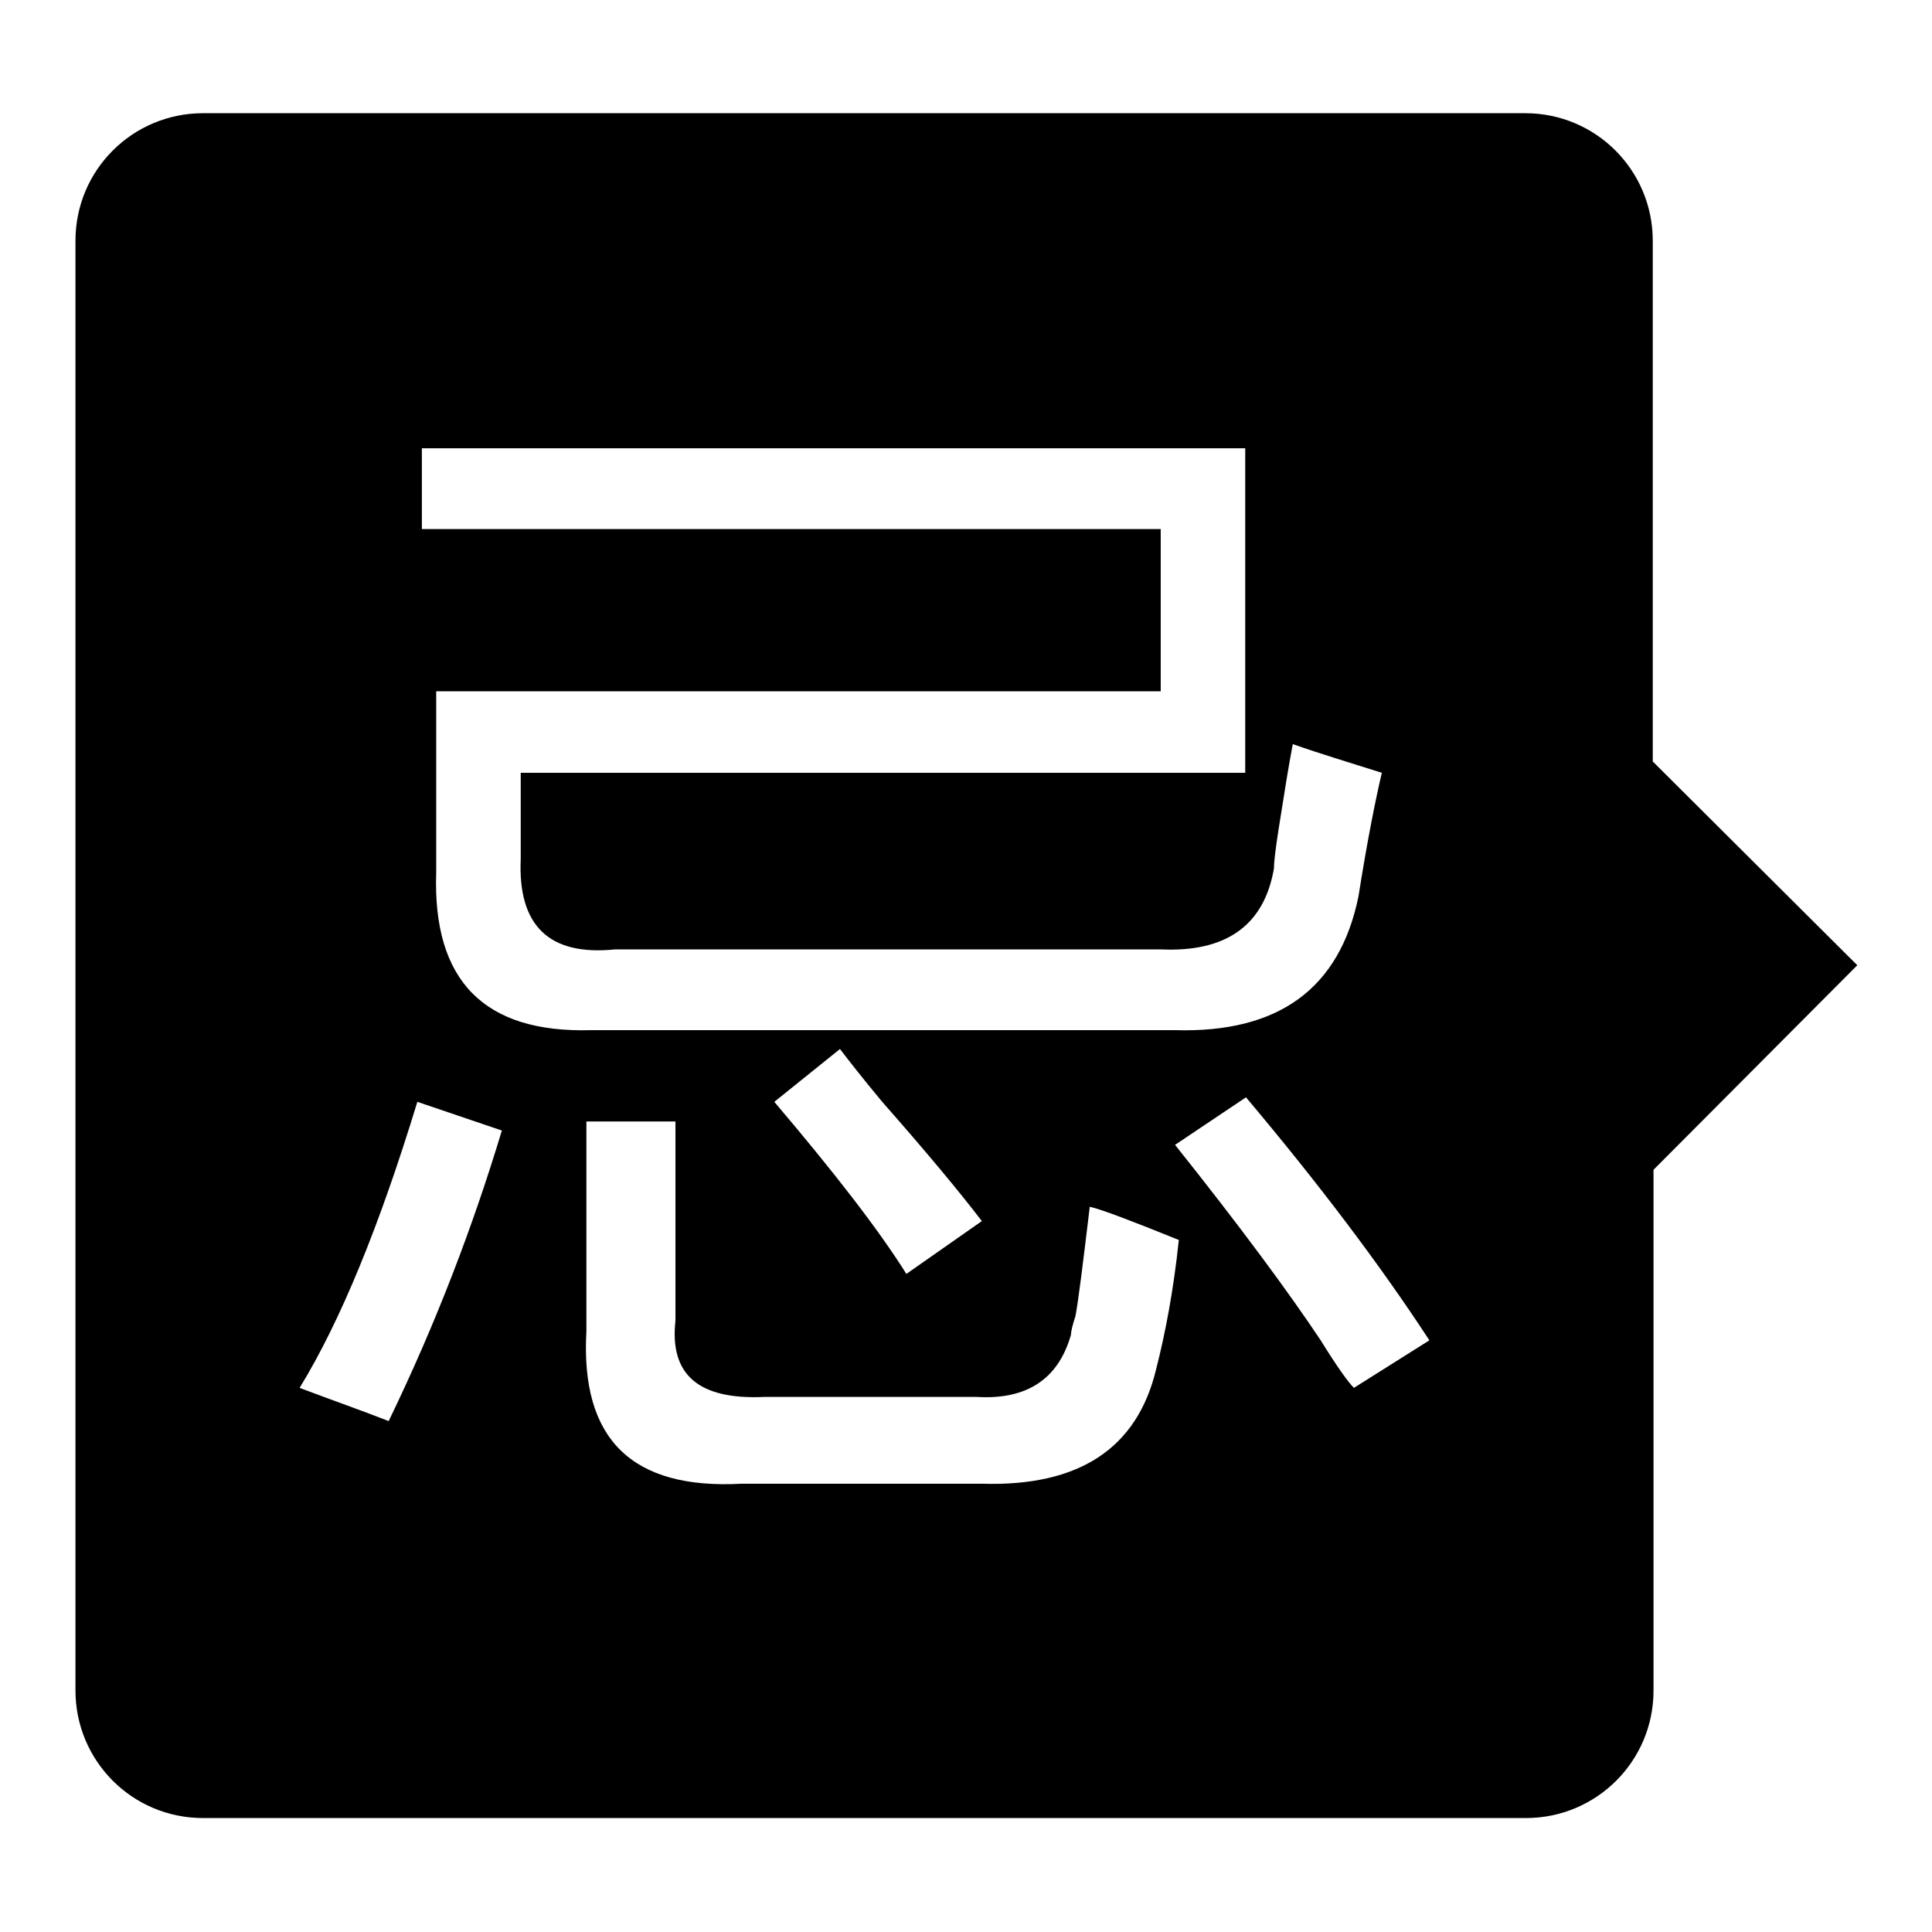 <?xml version="1.0" encoding="utf-8"?>
<!-- Svg Vector Icons : http://www.onlinewebfonts.com/icon -->
<!DOCTYPE svg PUBLIC "-//W3C//DTD SVG 1.1//EN" "http://www.w3.org/Graphics/SVG/1.1/DTD/svg11.dtd">
<svg version="1.1" xmlns="http://www.w3.org/2000/svg" xmlns:xlink="http://www.w3.org/1999/xlink" x="0px" y="0px" viewBox="0 0 256 256" enable-background="new 0 0 256 256" xml:space="preserve">
<g><g><path fill="#000000" d="M219,100.9v-69c0-9.3-7.5-16.9-16.9-16.9H26.9c-9.3,0-16.9,7.5-16.9,16.9v192.1c0,9.3,7.5,16.9,16.9,16.9h175.3c9.3,0,16.9-7.5,16.9-16.9v-69l27-27.1L219,100.9z M51.5,188.3c-3.3-1.3-7.3-2.7-11.8-4.4c5.4-8.8,10.6-21.5,15.6-37.9l11.2,3.8C62.7,162.4,57.8,175.3,51.5,188.3z M57.8,115.6v-24h96V70.1H55.9V59.4H165v43H69v11.4c-0.4,8.8,3.7,12.9,12.5,12h72.3c8.7,0.4,13.7-3.2,15-10.7c0-0.8,0.2-2.5,0.6-5.1c0.8-5.1,1.4-8.8,1.9-11.4c3.7,1.3,7.7,2.5,11.8,3.8c-0.8,3.4-1.9,8.8-3.1,16.4c-2.5,12.2-10.6,18.1-24.3,17.7H78.3C64.2,136.9,57.3,130,57.8,115.6z M130.1,161.8l-10,7c-3.7-5.9-9.6-13.5-17.5-22.8l8.7-7c1.3,1.7,3.1,4,5.6,7C122.8,152.7,127.2,158,130.1,161.8z M153.2,181.4c-2.5,10.5-10.2,15.6-23.1,15.2H98.3c-14.6,0.8-21.4-5.9-20.6-20.2l0,0v-27.8h11.8V175c-0.8,7.2,3.1,10.5,11.8,10.1h28.1c6.6,0.4,10.8-2.3,12.5-8.2c0-0.4,0.2-1.3,0.6-2.5c0.4-2.1,1-7,1.9-14.5c1.7,0.4,5.6,1.9,11.8,4.4C155.5,171,154.4,176.7,153.2,181.4z M179.4,183.9c-0.8-0.8-2.3-2.9-4.4-6.3c-4.2-6.3-10.6-15-19.3-25.9l9.4-6.3c9.6,11.4,17.7,22.1,24.3,32.2L179.4,183.9z"/></g></g>
</svg>